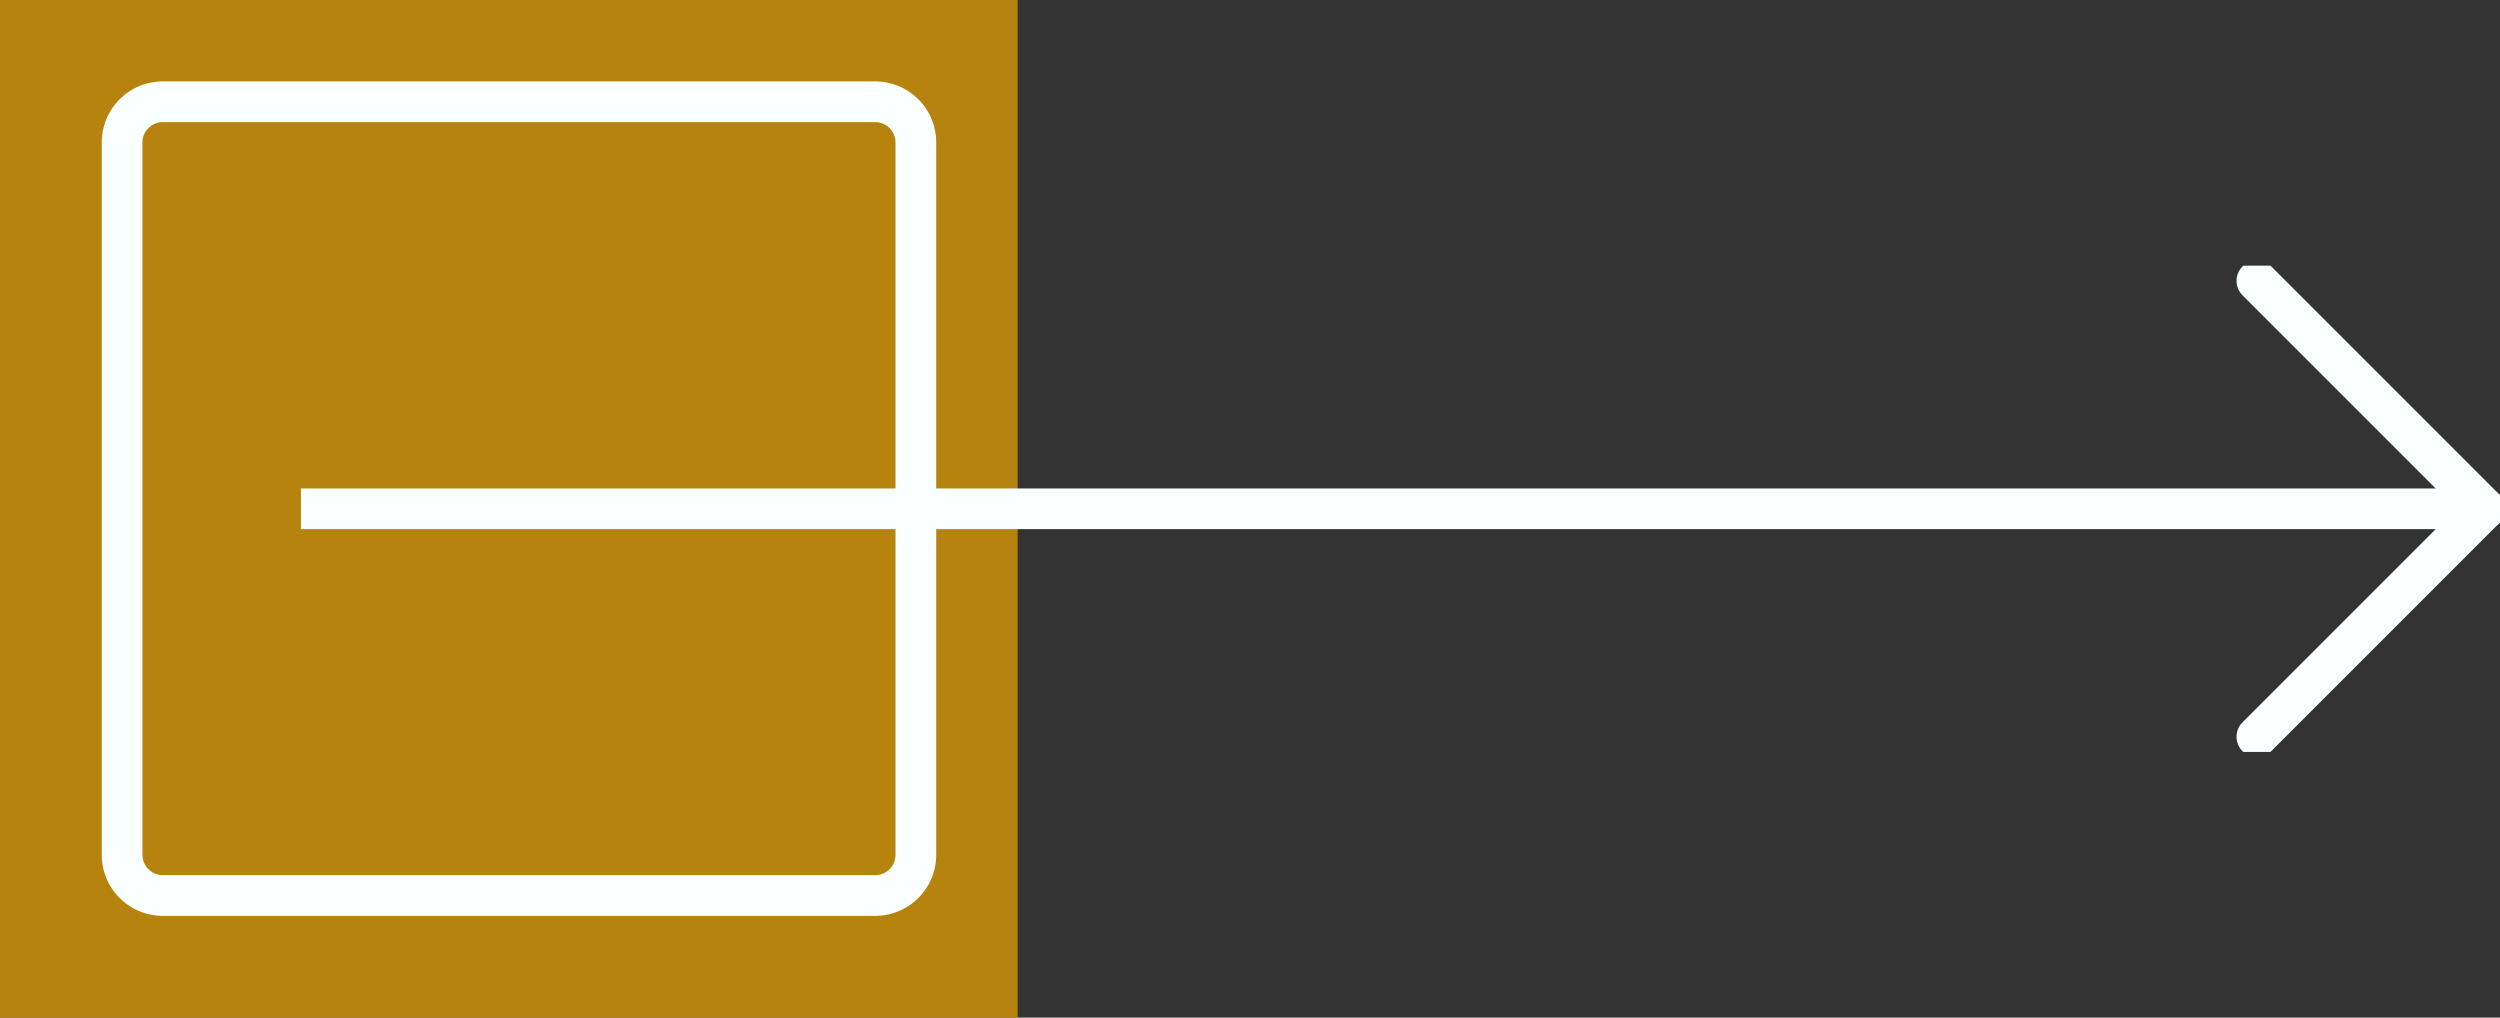 <svg xmlns="http://www.w3.org/2000/svg" xmlns:xlink="http://www.w3.org/1999/xlink" width="122.835" height="50" viewBox="0 0 122.835 50">
  <rect x="0" y="0" width="122.835" height="50" fill="#333333" stroke="none"/>
  <defs>
    <clipPath id="clip-path">
      <rect id="Rectangle_4" data-name="Rectangle 4" width="108.048" height="23.891" transform="translate(-78.557)" fill="none" stroke="#faffff" stroke-width="1"/>
    </clipPath>
  </defs>
  <g id="Group_31" data-name="Group 31" transform="translate(176.417 -569.252)">
    <rect id="Rectangle_38" data-name="Rectangle 38" width="50" height="50" transform="translate(-176.417 619.252) rotate(-90)" fill="#b7830f"/>
    <path id="Path_26" data-name="Path 26" d="M2,0H37a2,2,0,0,1,2,2V37a2,2,0,0,1-2,2H2a2,2,0,0,1-2-2V2A2,2,0,0,1,2,0Z" transform="translate(-170.417 613.252) rotate(-90)" fill="none" stroke="#faffff" stroke-width="2"/>
    <g id="Group_30" data-name="Group 30" transform="translate(-83.074 582.306)">
      <g id="Group_1" data-name="Group 1" transform="translate(0 0)" clip-path="url(#clip-path)">
        <path id="Path_25" data-name="Path 25" d="M28,0H-79.3" transform="translate(0.745 11.946)" fill="none" stroke="#faffff" stroke-linecap="round" stroke-width="2"/>
        <path id="Path_1" data-name="Path 1" d="M23.546,23.4l11.2-11.2L23.546,1" transform="translate(-6 -0.255)" fill="none" stroke="#faffff" stroke-linecap="round" stroke-linejoin="round" stroke-width="2"/>
      </g>
    </g>
  </g>
</svg>
